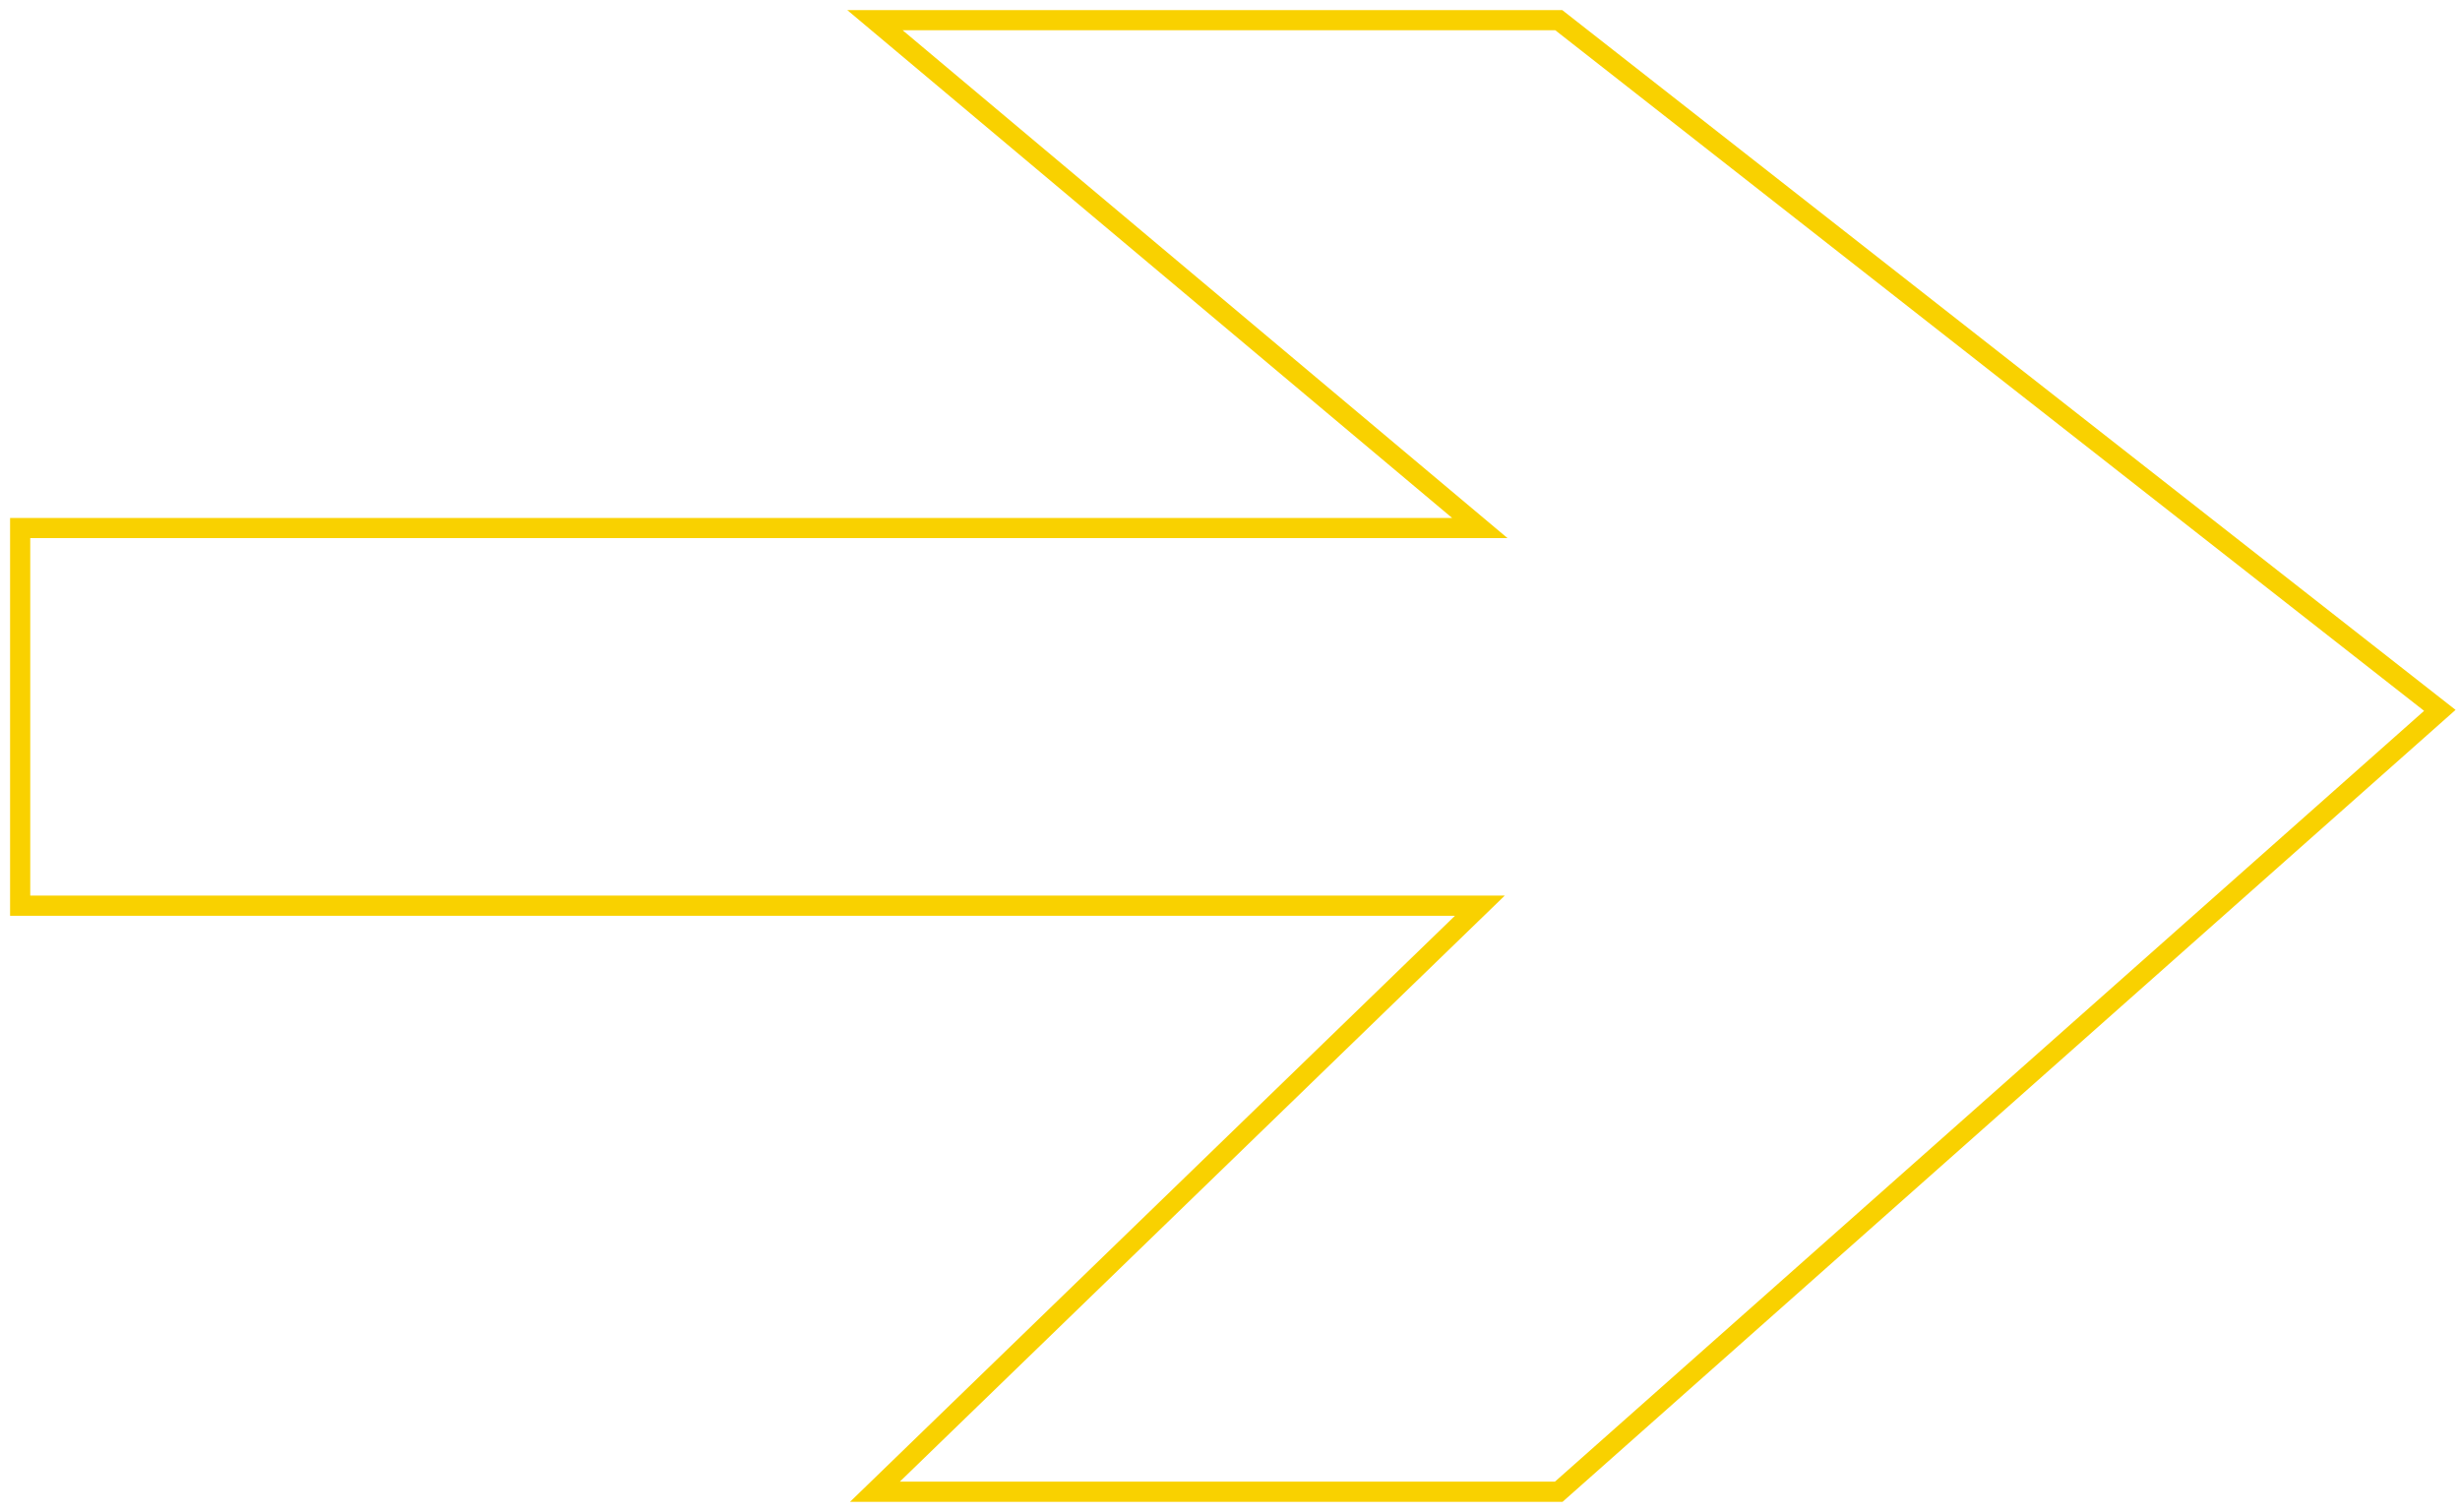 <?xml version="1.0" encoding="UTF-8"?> <svg xmlns="http://www.w3.org/2000/svg" width="122" height="75" viewBox="0 0 122 75" fill="none"> <path d="M73.391 26.195L1 26.195L1 44.929L73.391 44.929L43.391 74L77.304 74L121 35.239L77.304 1L43.391 1L73.391 26.195Z" stroke="#F9D100"></path> </svg> 
